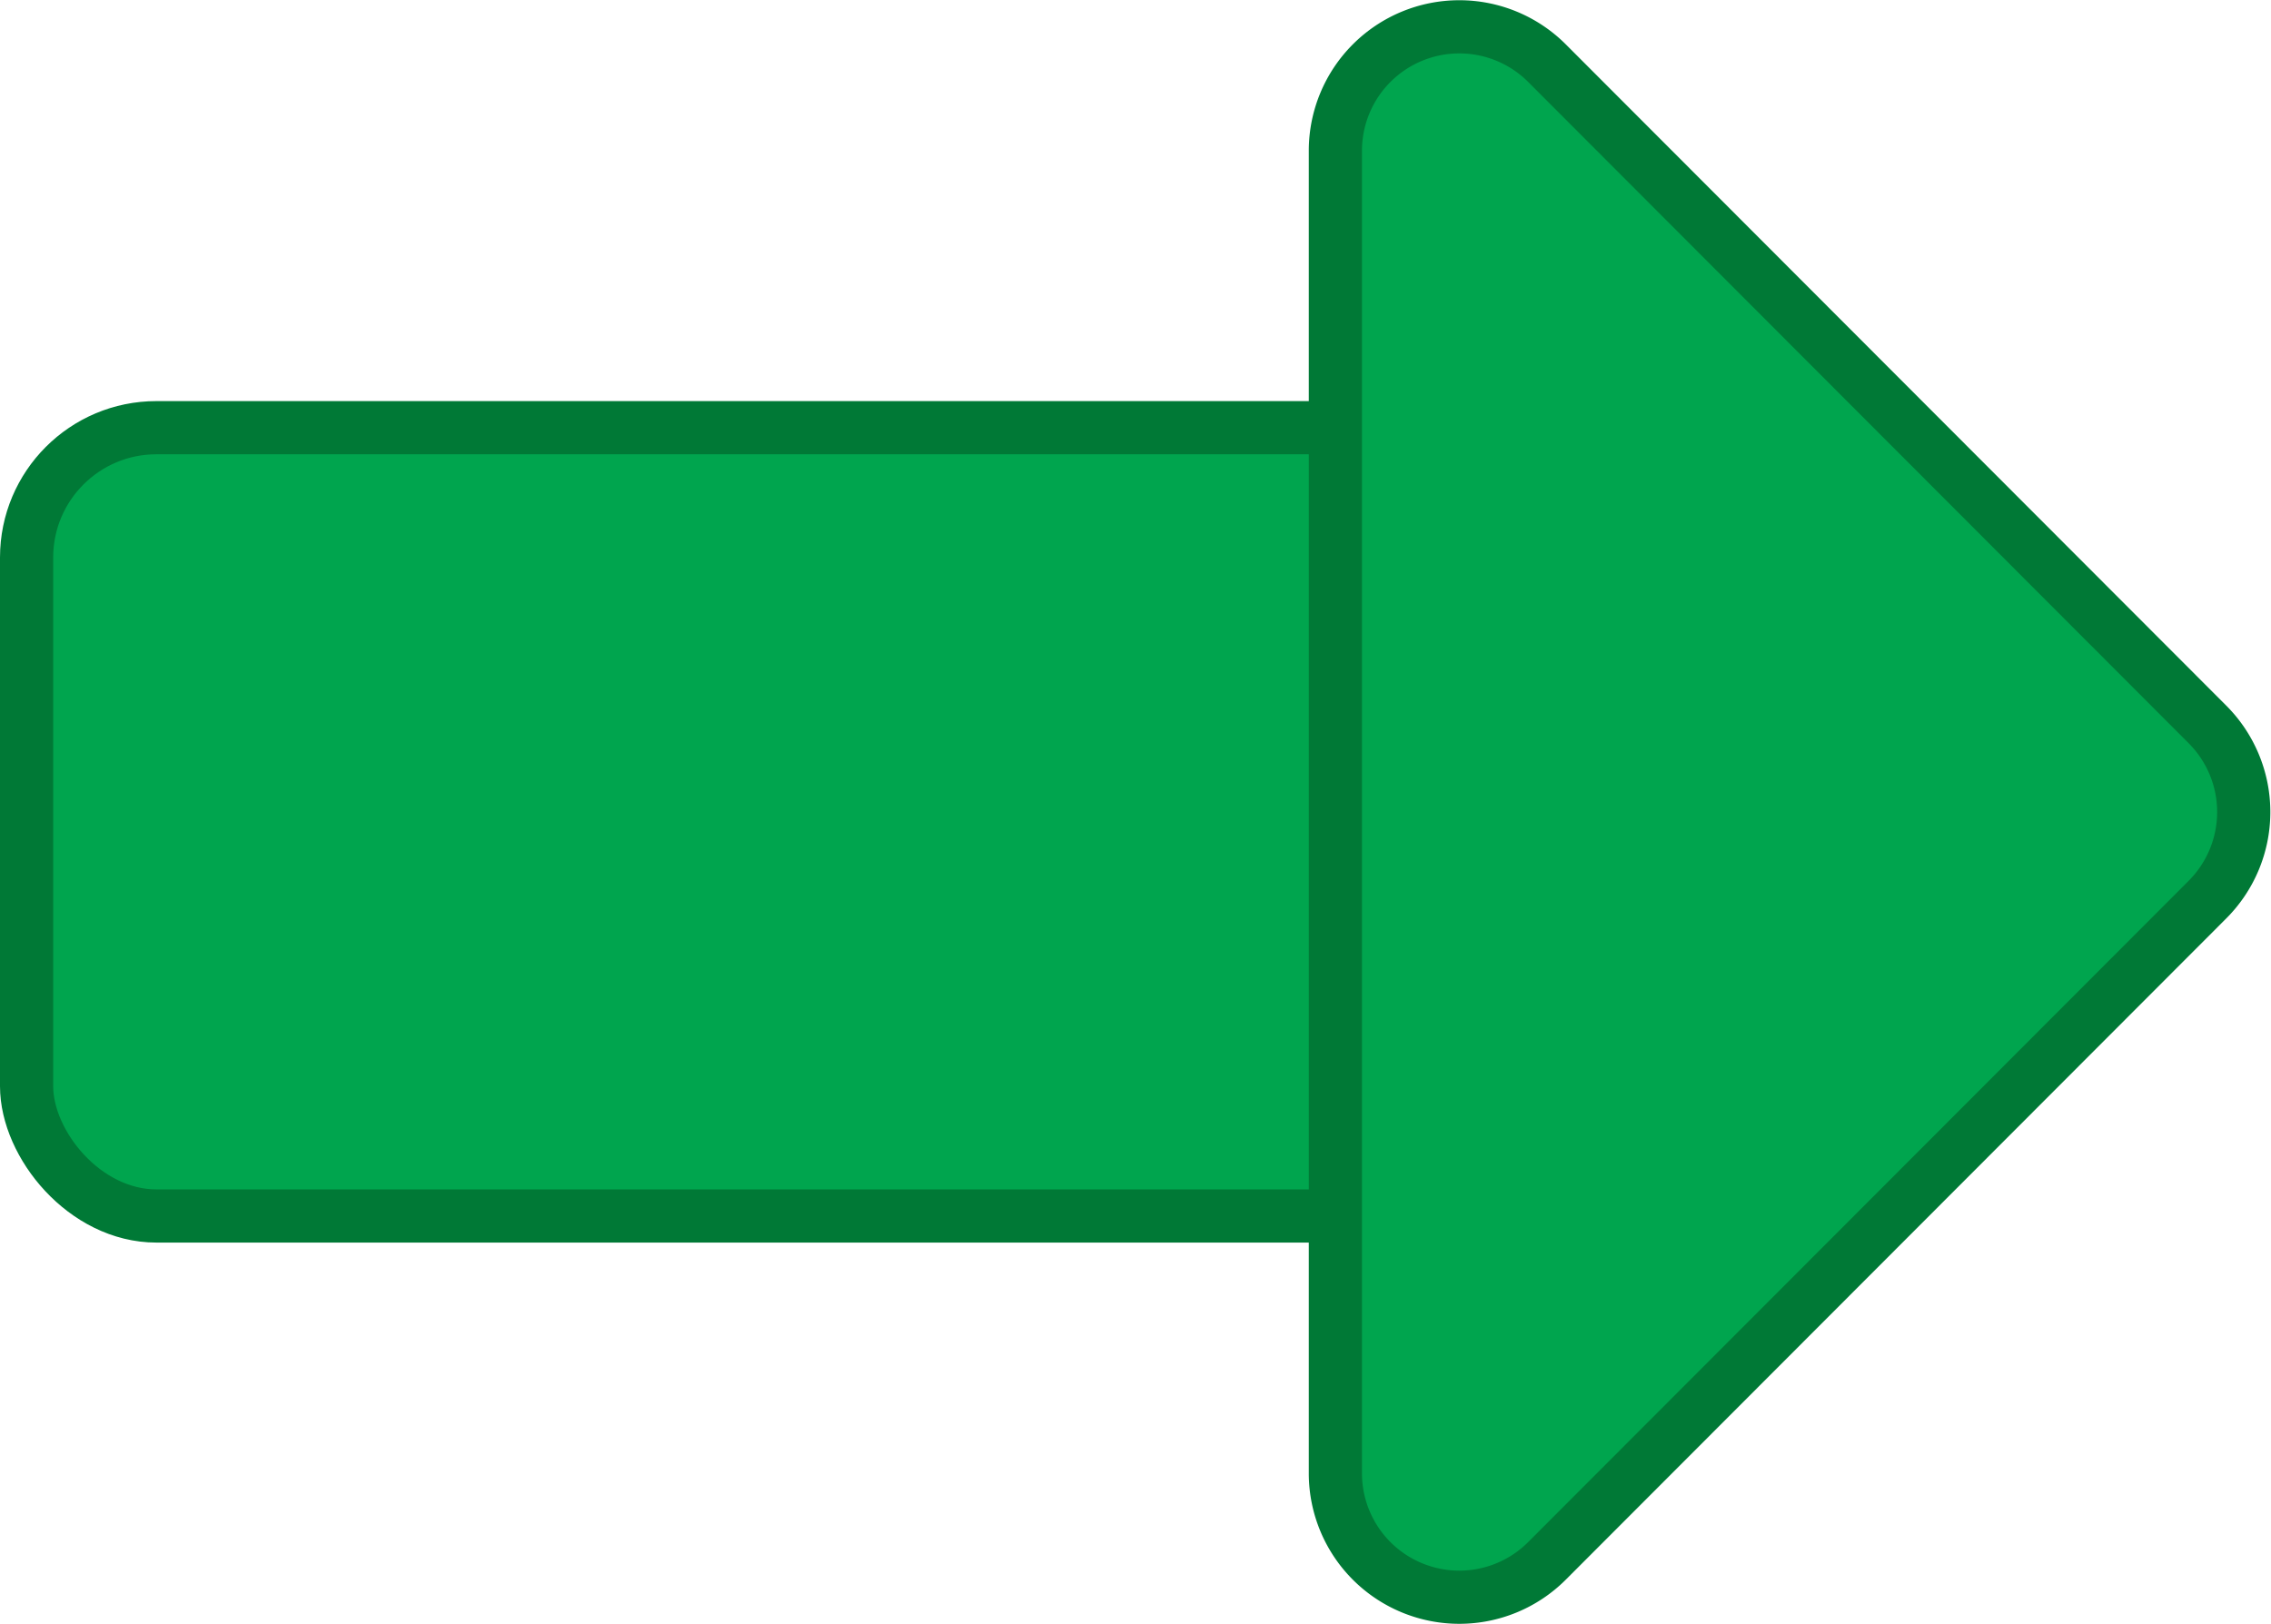 <svg xmlns="http://www.w3.org/2000/svg" viewBox="0 0 130.66 93.45"><defs><style>.cls-1{fill:#00a54e;stroke:#007936;stroke-miterlimit:10;stroke-width:3.06px;}</style></defs><g id="Capa_2" data-name="Capa 2"><g id="Capa_1-2" data-name="Capa 1"><rect class="cls-1" x="1.53" y="24.61" width="109.51" height="45.36" rx="7.47"/><path class="cls-1" d="M89,3.63,127,41.68a7.13,7.13,0,0,1,0,10.09L89,89.82a7.13,7.13,0,0,1-12.17-5V8.67A7.13,7.13,0,0,1,89,3.63Z"/></g></g></svg>